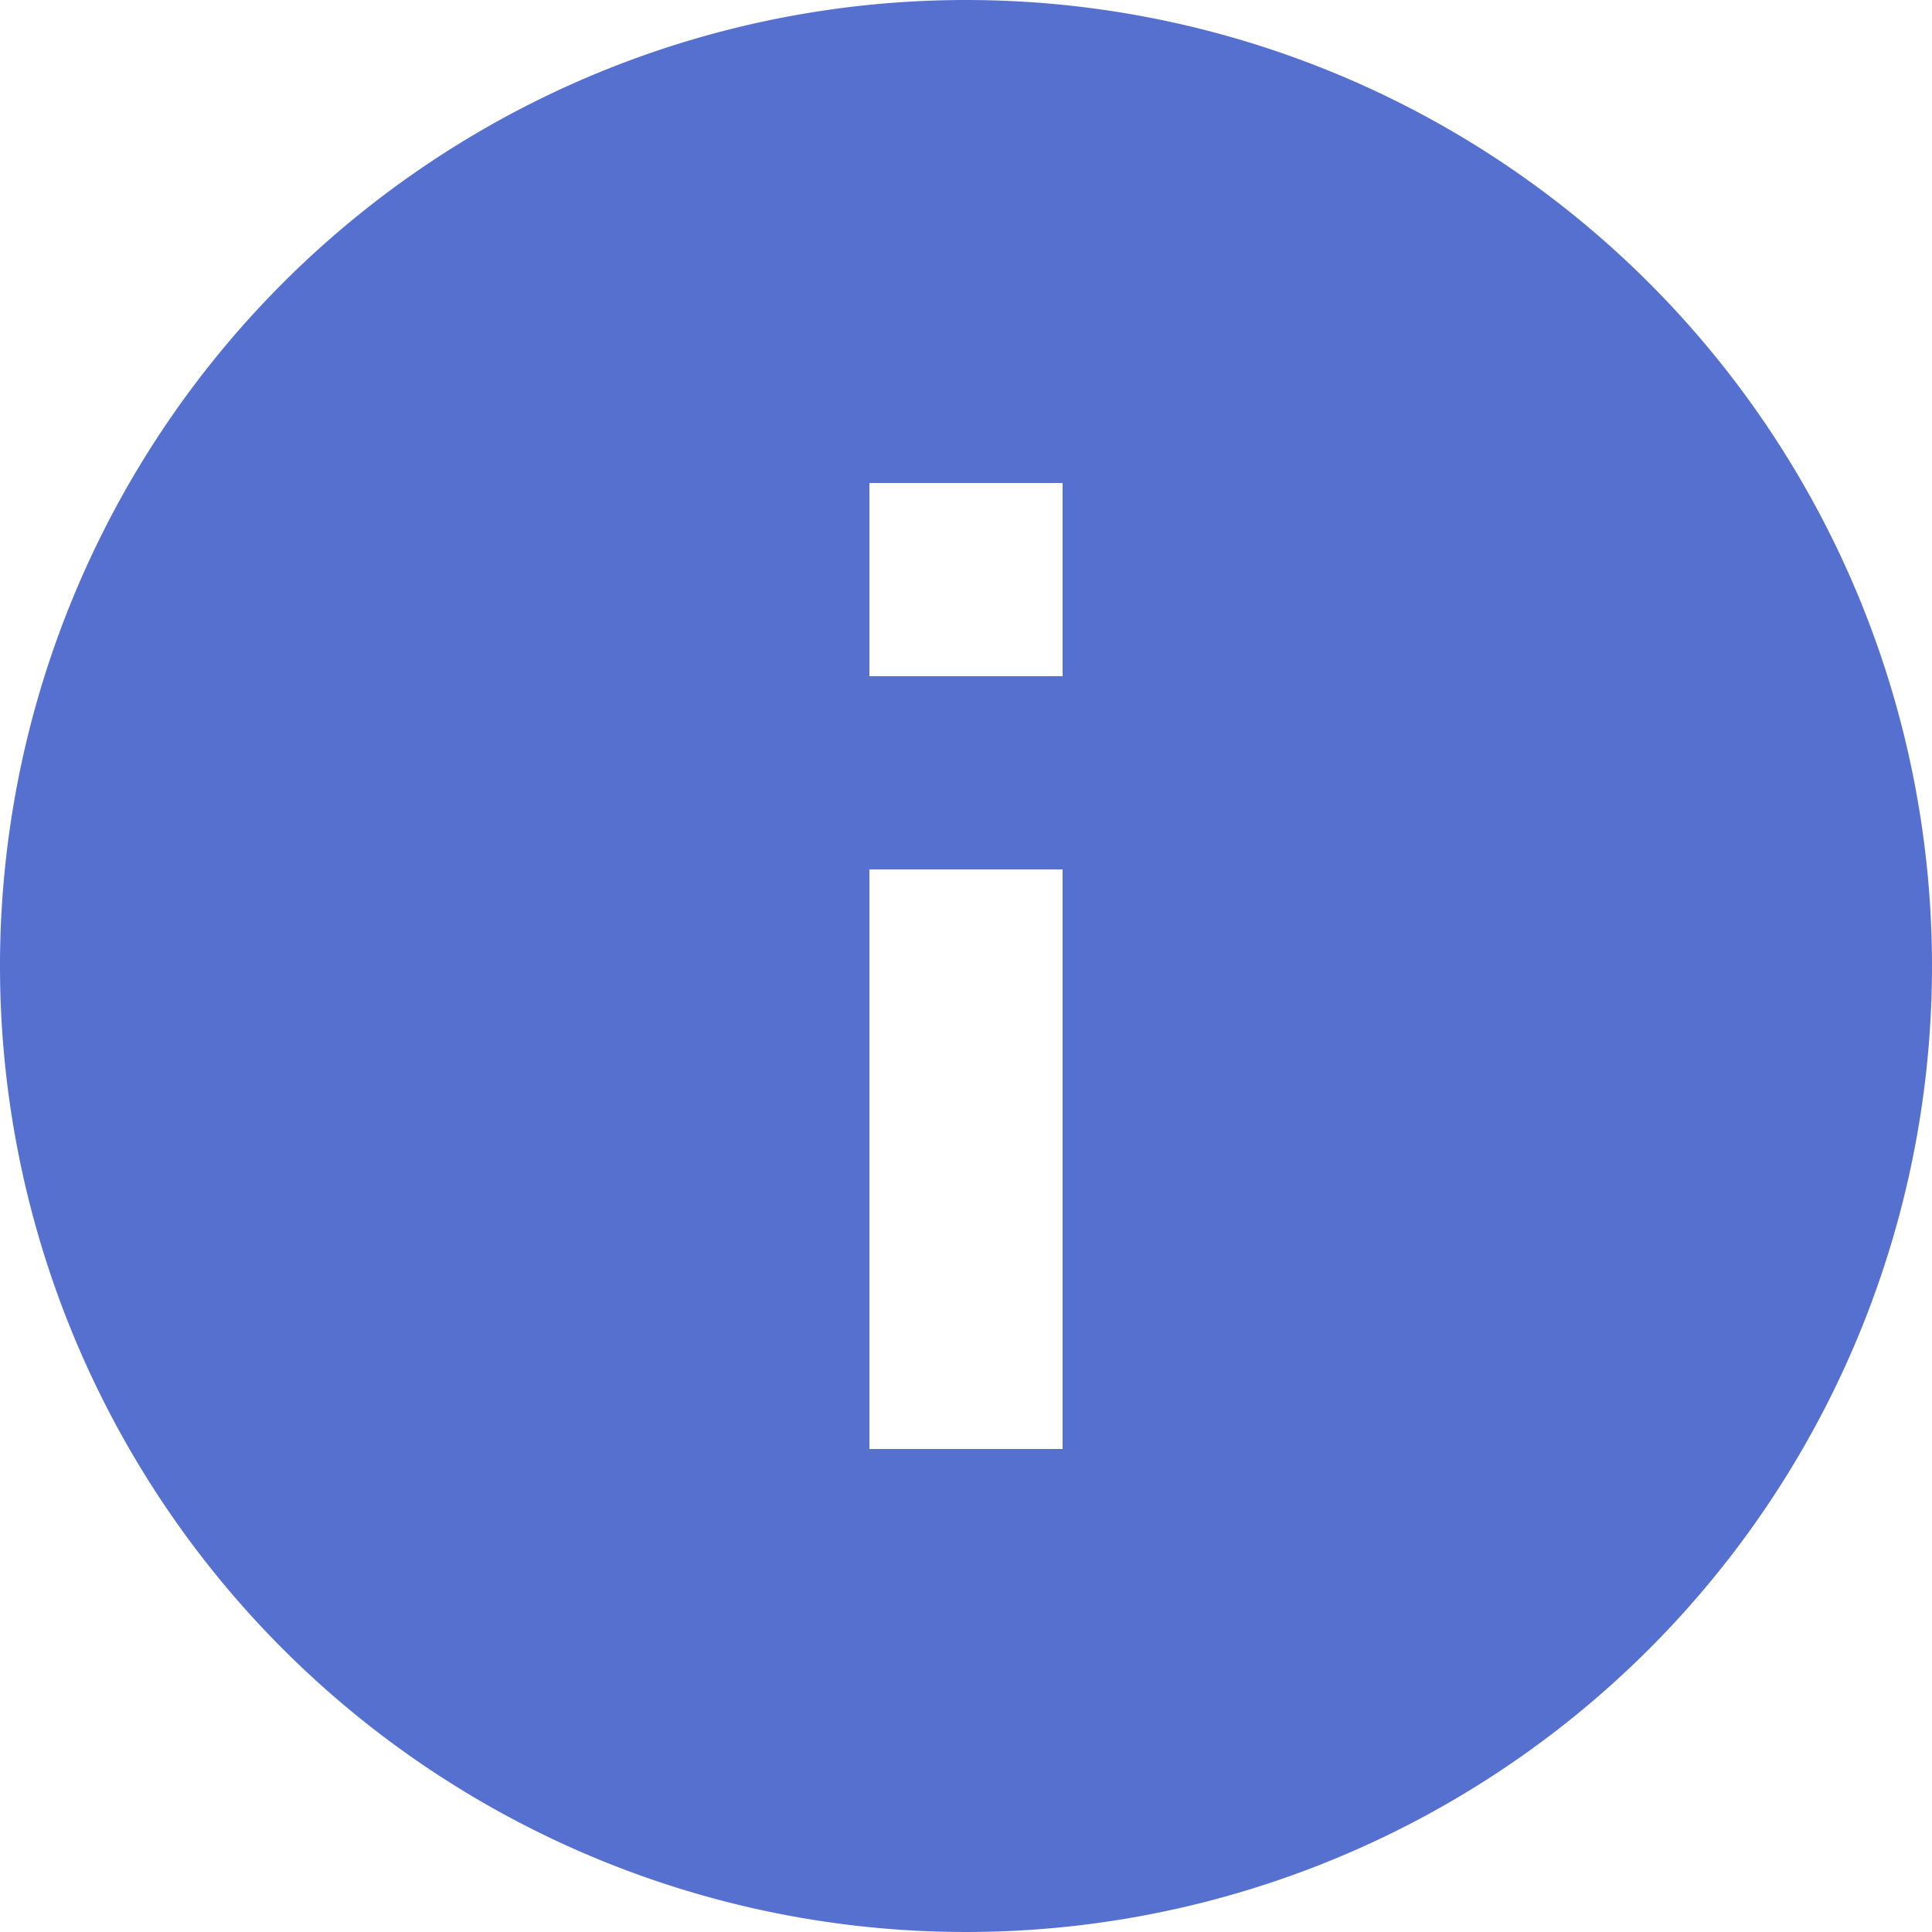 <svg xmlns="http://www.w3.org/2000/svg" viewBox="0 0 20 20"><defs><style>.cls-1{fill:#5670cf;}</style></defs><title>资源 4</title><g id="图层_2" data-name="图层 2"><g id="图层_1-2" data-name="图层 1"><path class="cls-1" d="M10,0A10,10,0,1,0,20,10,10,10,0,0,0,10,0Zm1,15H9V9h2Zm0-8H9V5h2Z"/></g></g></svg>